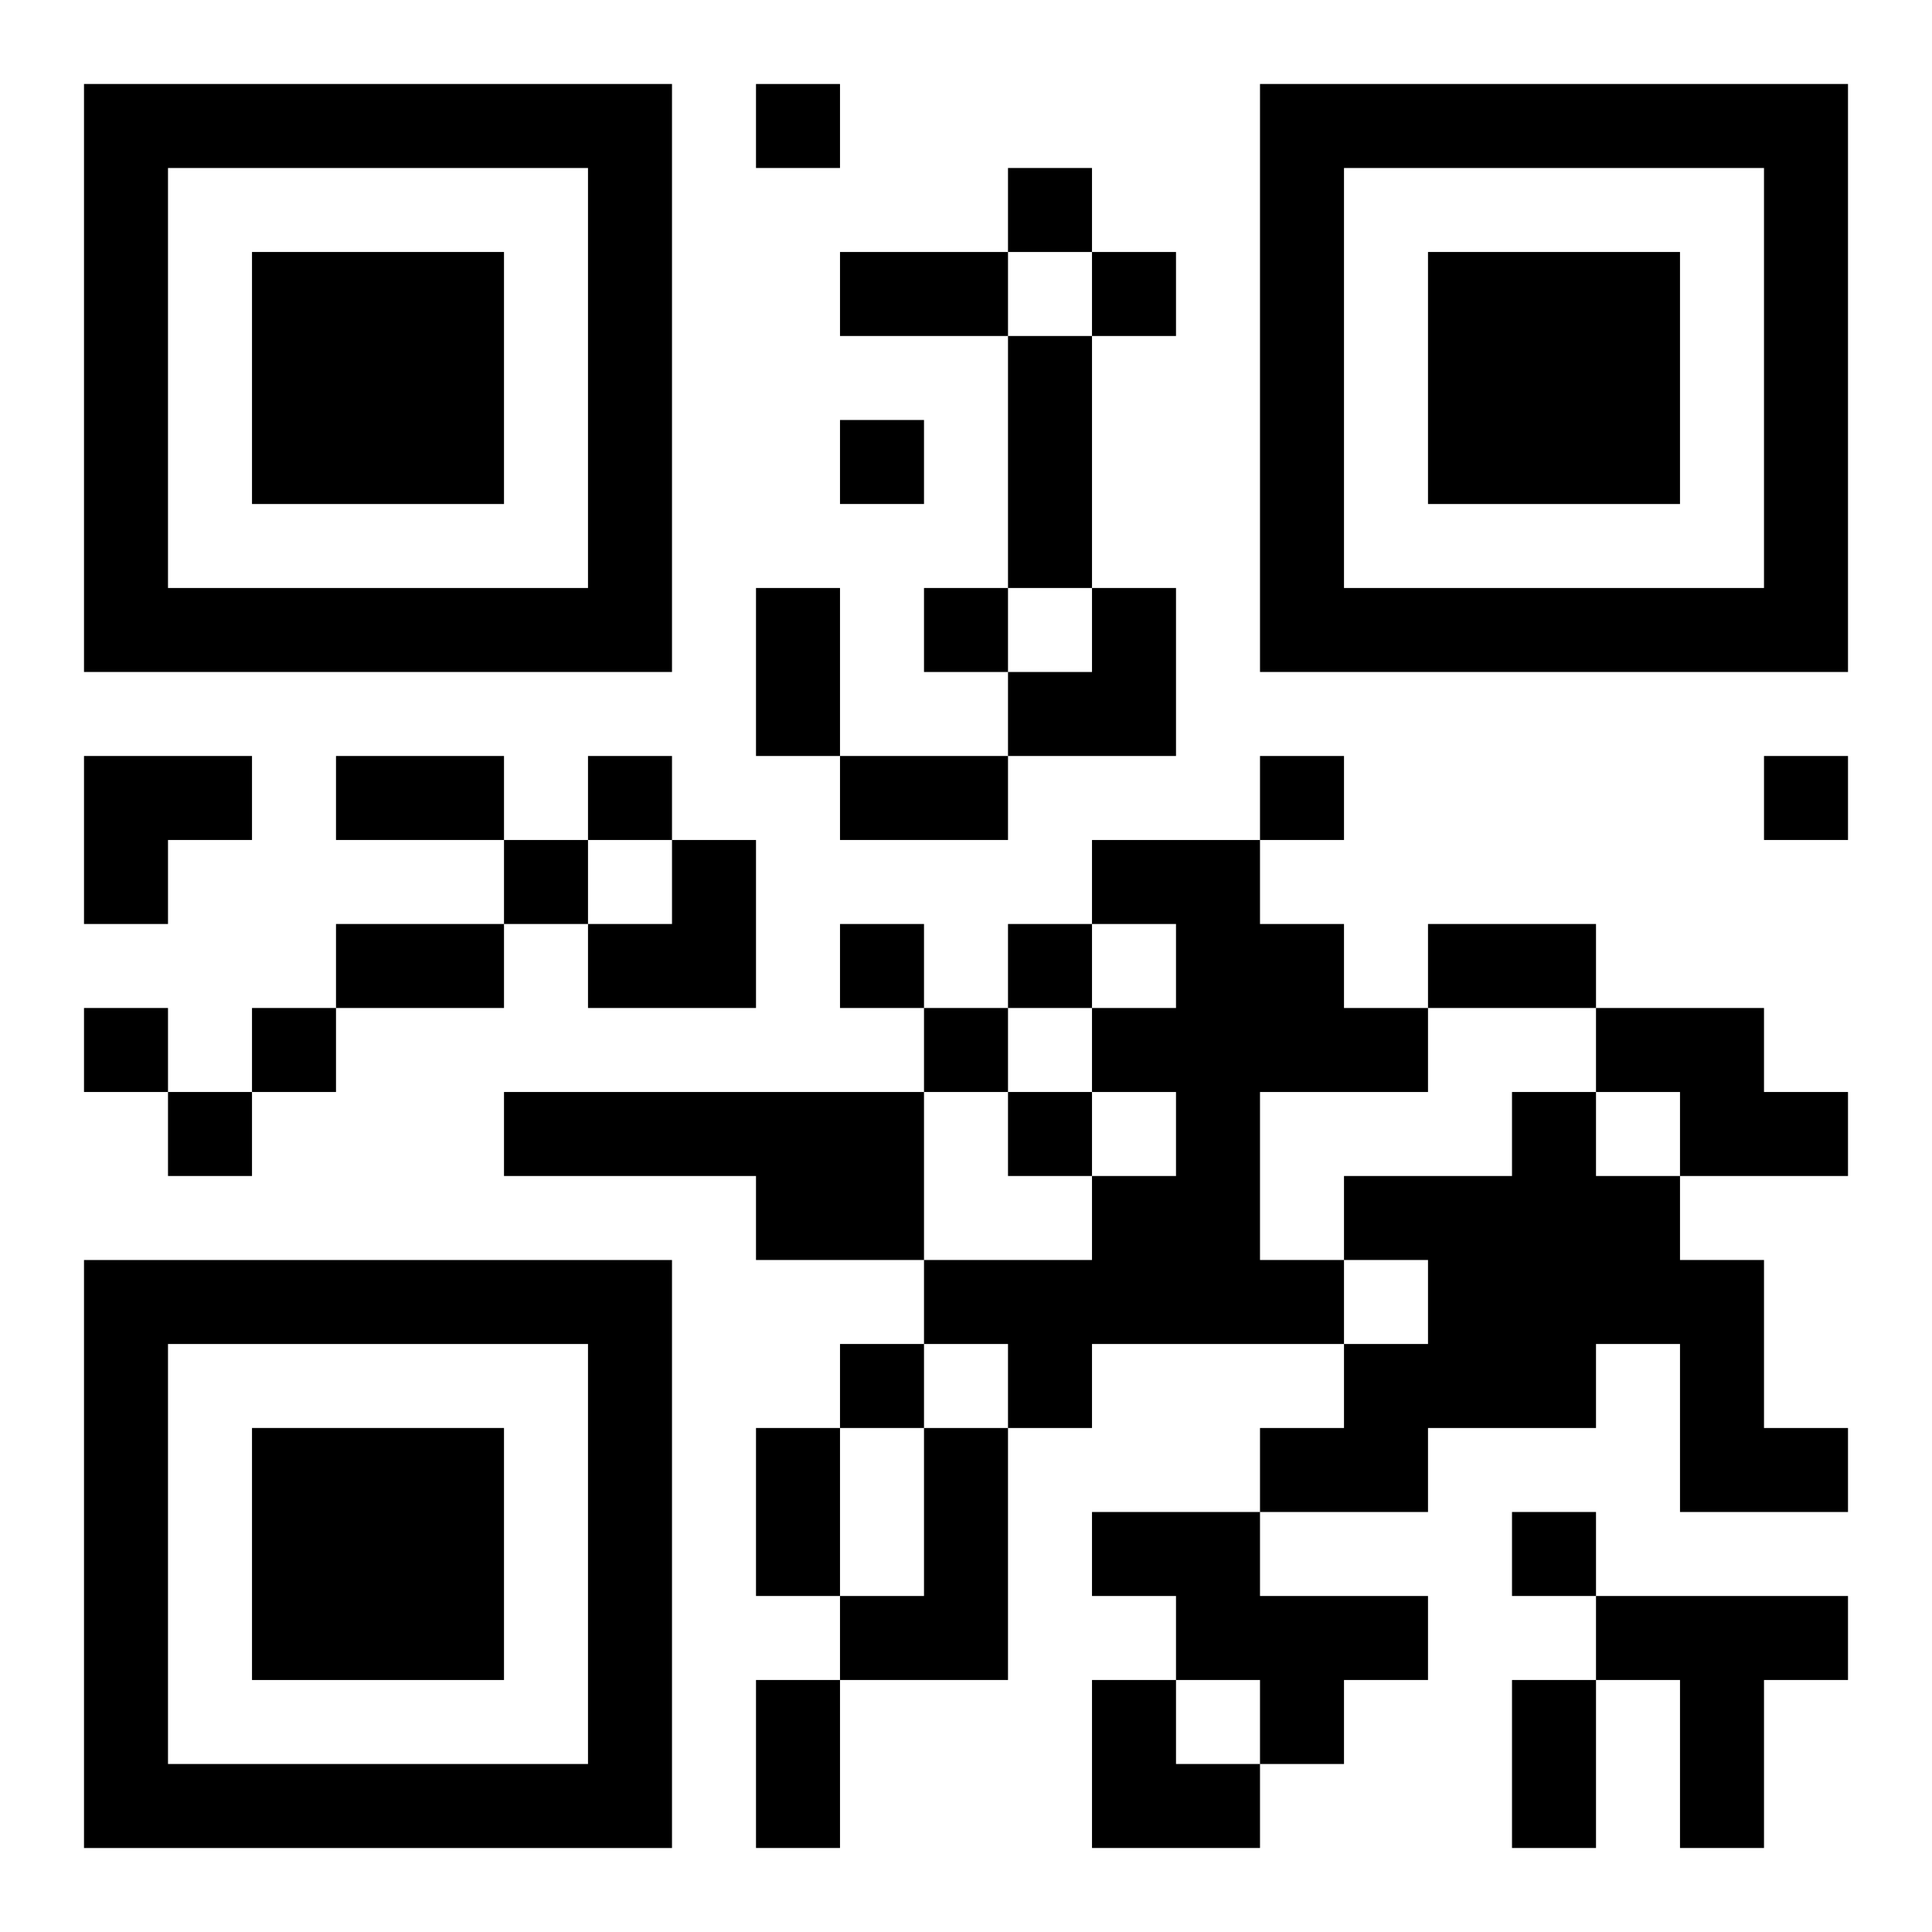 <?xml version="1.0" encoding="UTF-8"?>
<svg width="250" height="250" baseProfile="full" version="1.1" viewBox="-1 -1 23 23" xmlns="http://www.w3.org/2000/svg" xmlns:xlink="http://www.w3.org/1999/xlink"><symbol id="a"><path d="m0 7v7h7v-7h-7zm1 1h5v5h-5v-5zm1 1v3h3v-3h-3z"/></symbol><use y="-7" xlink:href="#a"/><use y="7" xlink:href="#a"/><use x="14" y="-7" xlink:href="#a"/><path d="m12 9h2v1h1v1h1v1h-2v2h1v1h-3v1h-1v-1h-1v-1h2v-1h1v-1h-1v-1h1v-1h-1v-1m6 2h2v1h1v1h-2v-1h-1v-1m-13 1h5v2h-2v-1h-3v-1m12 0h1v1h1v1h1v2h1v1h-2v-2h-1v1h-2v1h-2v-1h1v-1h1v-1h-1v-1h2v-1m-7 4h1v3h-2v-1h1v-2m2 1h2v1h2v1h-1v1h-1v-1h-1v-1h-1v-1m6 1h3v1h-1v2h-1v-2h-1v-1m-10-18v1h1v-1h-1m3 1v1h1v-1h-1m1 1v1h1v-1h-1m-3 2v1h1v-1h-1m1 2v1h1v-1h-1m-4 2v1h1v-1h-1m8 0v1h1v-1h-1m6 0v1h1v-1h-1m-15 1v1h1v-1h-1m4 1v1h1v-1h-1m2 0v1h1v-1h-1m-11 1v1h1v-1h-1m2 0v1h1v-1h-1m8 0v1h1v-1h-1m-9 1v1h1v-1h-1m10 0v1h1v-1h-1m-2 3v1h1v-1h-1m8 2v1h1v-1h-1m-8-15h2v1h-2v-1m2 1h1v3h-1v-3m-3 3h1v2h-1v-2m-5 2h2v1h-2v-1m6 0h2v1h-2v-1m-6 2h2v1h-2v-1m13 0h2v1h-2v-1m-8 6h1v2h-1v-2m0 3h1v2h-1v-2m9 0h1v2h-1v-2m-6-13m1 0h1v2h-2v-1h1zm-12 2h2v1h-1v1h-1zm6 1m1 0h1v2h-2v-1h1zm5 10h1v1h1v1h-2z"/></svg>
